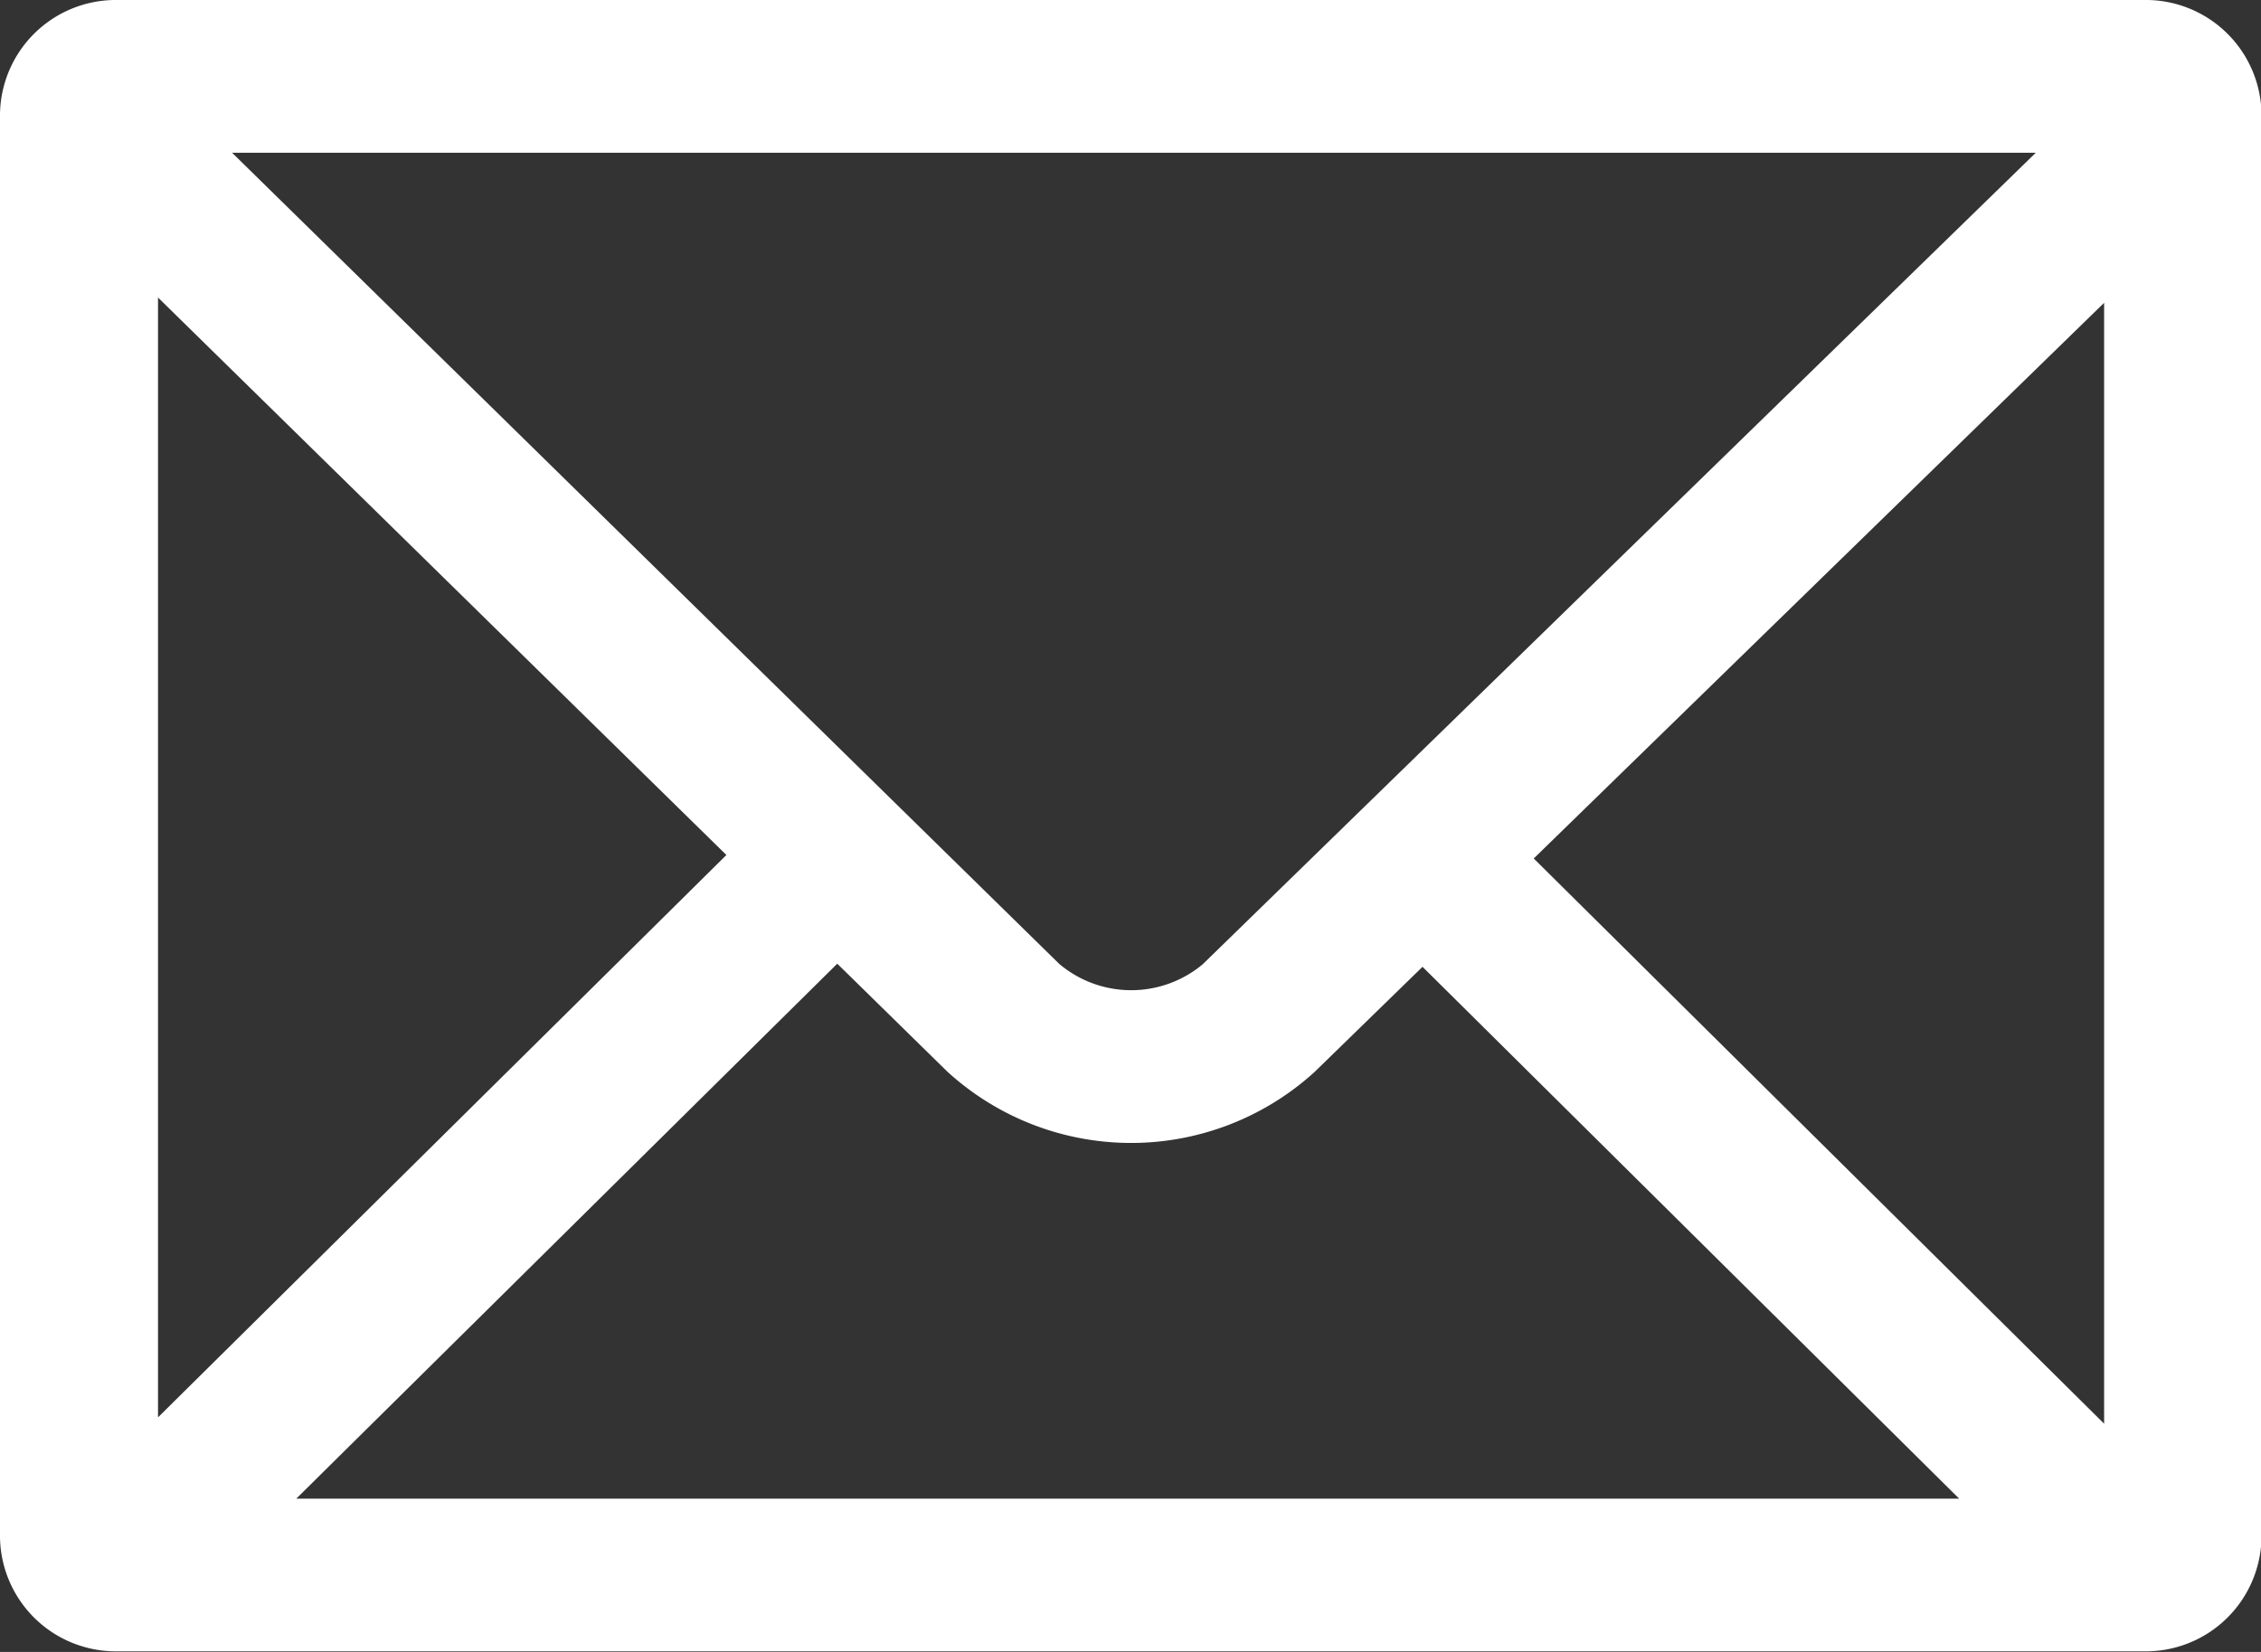 <svg xmlns="http://www.w3.org/2000/svg" width="26" height="19" viewBox="0 0 26 19">
  <rect x="0" y="0" width="26" height="19" fill="#333333" stroke="none"/>
  <defs>
    <style>
      .cls-1 {
        fill: #fff;
        fill-rule: evenodd;
      }
    </style>
  </defs>
  <path id="rwd_icon_btn005.svg" class="cls-1" d="M316.653,388h-23.3a1.332,1.332,0,0,0-1.353,1.31v16.373a1.332,1.332,0,0,0,1.353,1.31h23.3a1.331,1.331,0,0,0,1.353-1.31V389.313A1.331,1.331,0,0,0,316.653,388Zm-16.3,9.834-6.536,6.468v-12.88Zm-5.684-8.077h20.741l-9.581,9.335a1.283,1.283,0,0,1-1.649-.006Zm6.959,9.327,1.263,1.239a3.133,3.133,0,0,0,4.225.007l1.242-1.21,6.171,6.117H295.407Zm8.009-1.21,6.559-6.391v12.892Z" transform="translate(-292 -388)"/>
</svg>
